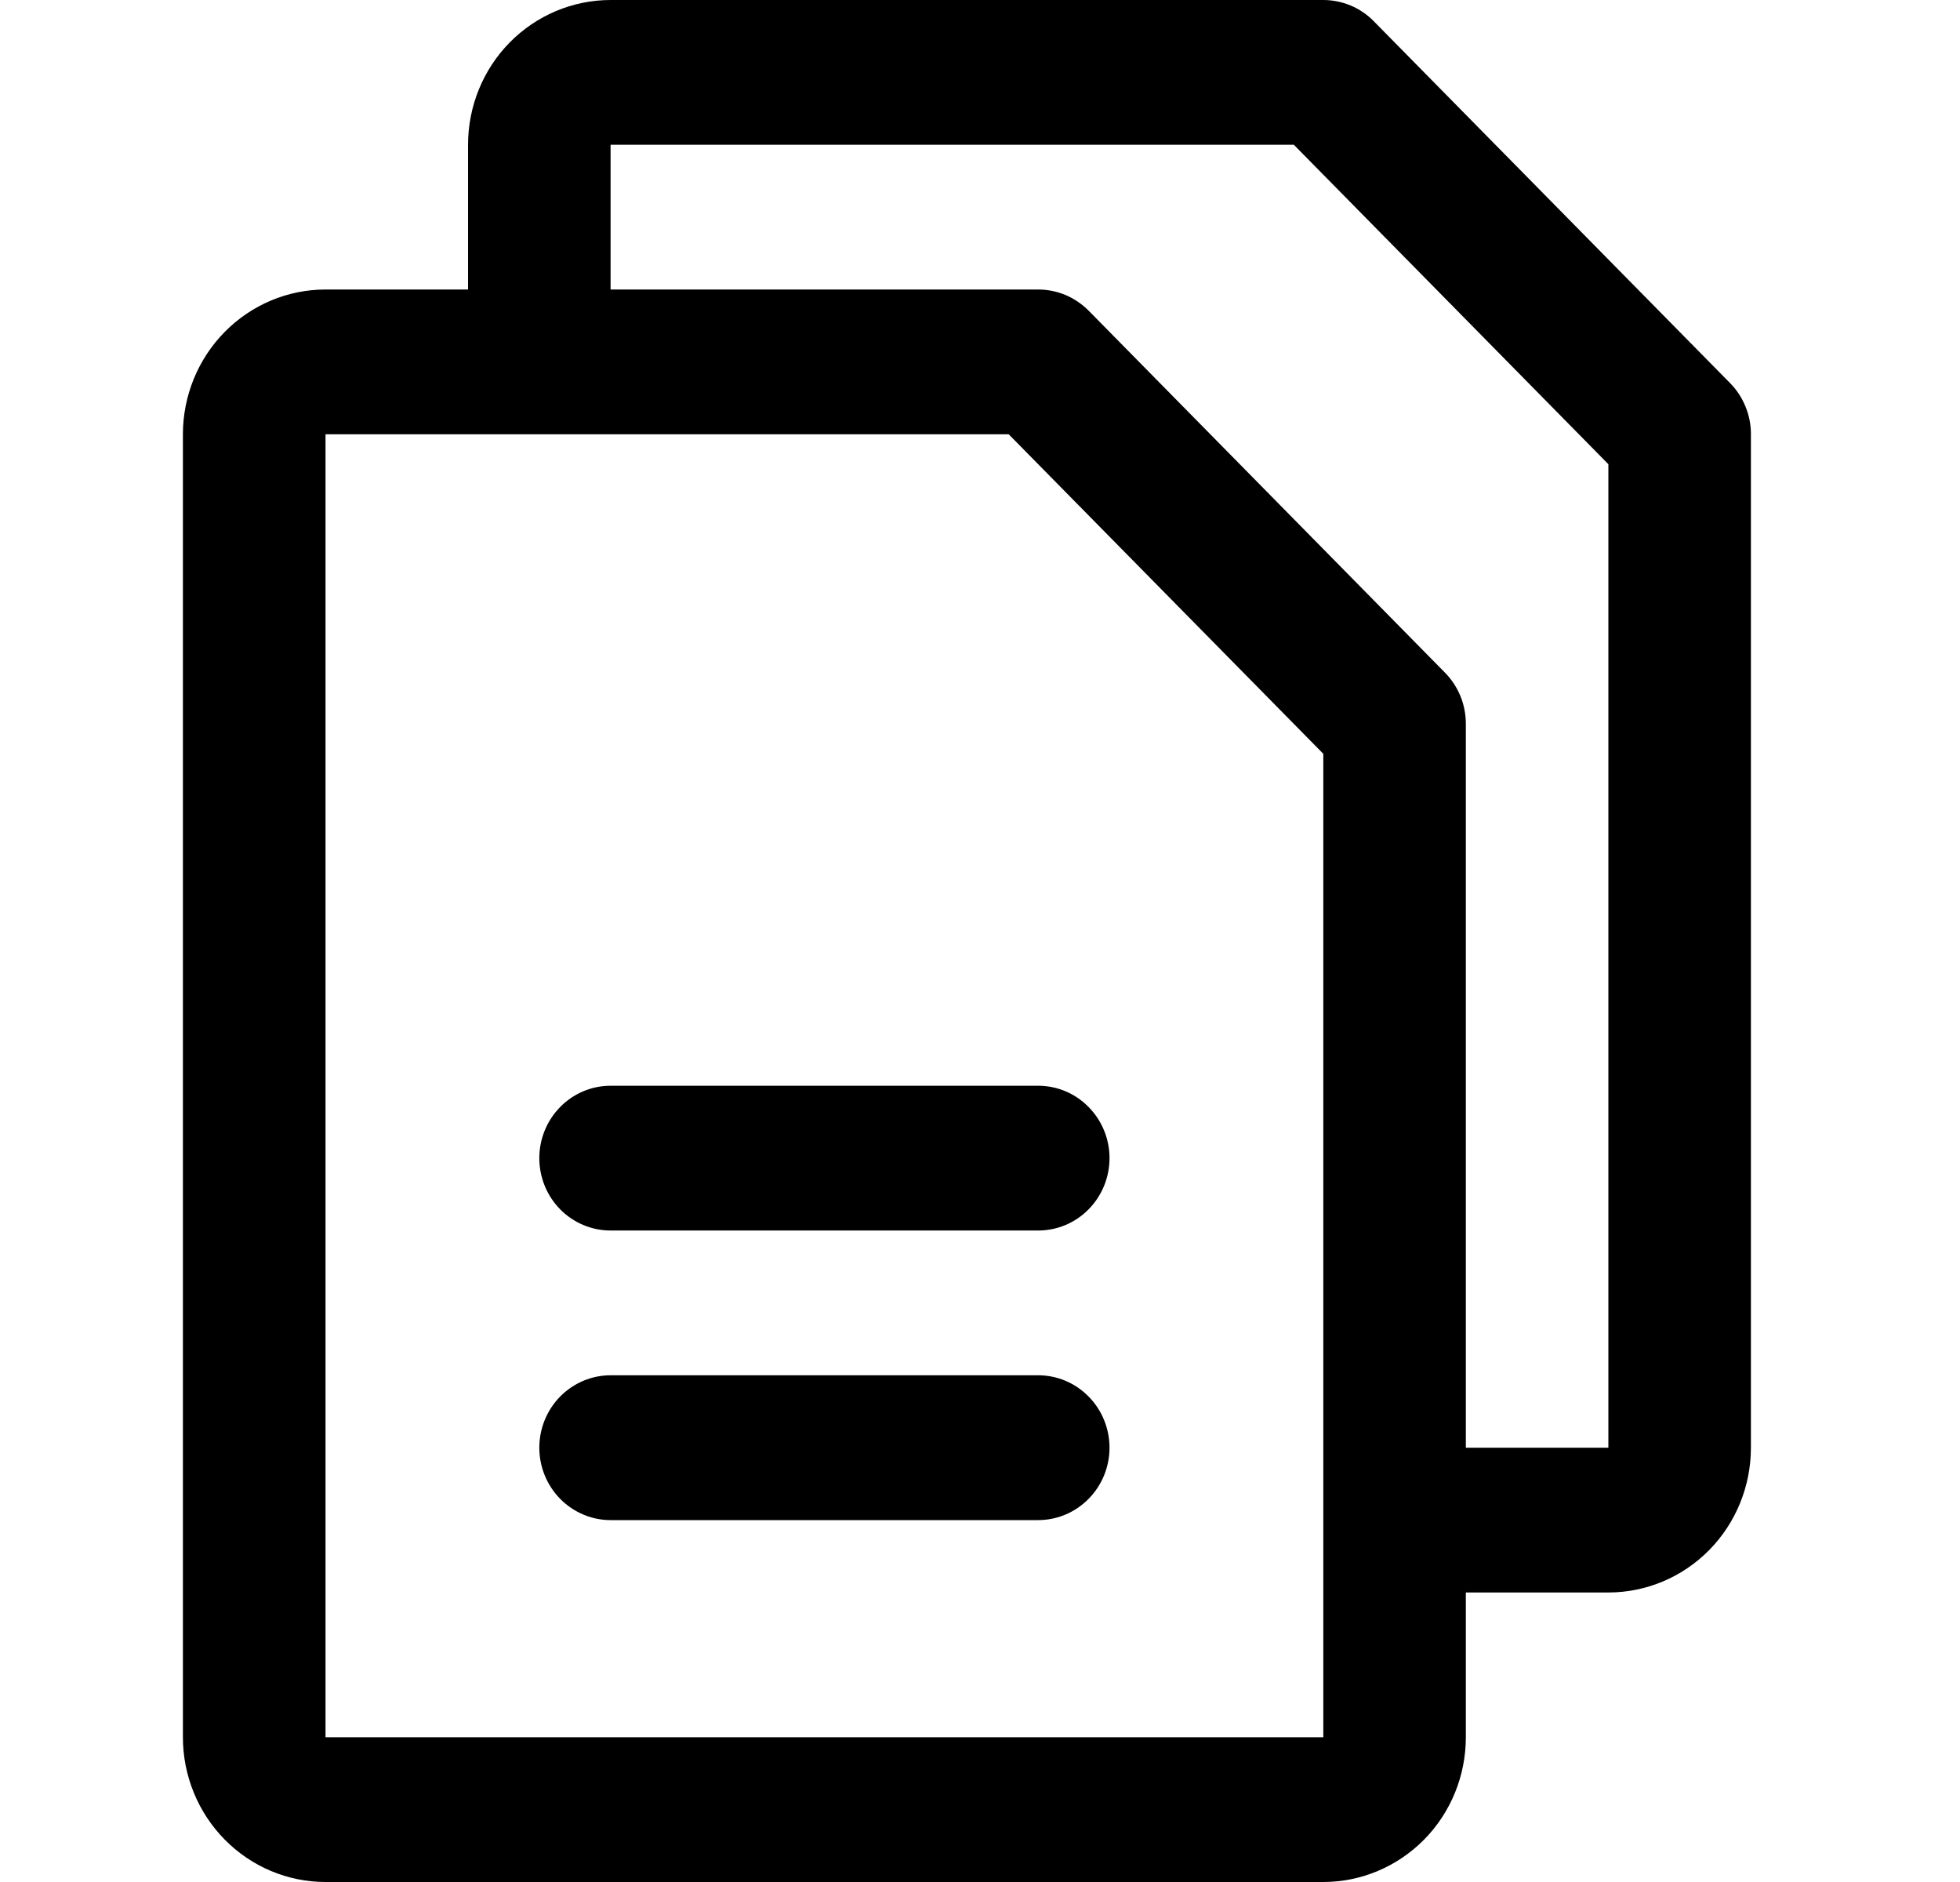 <?xml version="1.0" encoding="UTF-8"?> <svg xmlns="http://www.w3.org/2000/svg" width="25" height="24" viewBox="0 0 25 24" fill="none"><path d="M22.067 4.885L17.522 0.27C17.438 0.184 17.337 0.116 17.227 0.07C17.116 0.024 16.998 -9.50639e-05 16.879 2.85414e-07H7.788C7.306 2.85414e-07 6.843 0.195 6.502 0.541C6.161 0.887 5.97 1.357 5.97 1.846V3.692H4.152C3.669 3.692 3.207 3.887 2.866 4.233C2.525 4.579 2.333 5.049 2.333 5.538V22.154C2.333 22.643 2.525 23.113 2.866 23.459C3.207 23.805 3.669 24 4.152 24H16.879C17.361 24 17.823 23.805 18.165 23.459C18.506 23.113 18.697 22.643 18.697 22.154V20.308H20.515C20.997 20.308 21.46 20.113 21.801 19.767C22.142 19.421 22.333 18.951 22.333 18.462V5.538C22.334 5.417 22.31 5.297 22.264 5.185C22.219 5.073 22.152 4.971 22.067 4.885ZM16.879 22.154H4.152V5.538H12.866L16.879 9.613V19.366C16.879 19.373 16.879 19.379 16.879 19.385C16.879 19.39 16.879 19.396 16.879 19.403V22.154ZM20.515 18.462H18.697V9.231C18.697 9.11 18.674 8.989 18.628 8.877C18.582 8.765 18.515 8.663 18.431 8.578L13.886 3.962C13.801 3.877 13.701 3.809 13.591 3.762C13.48 3.716 13.362 3.692 13.242 3.692H7.788V1.846H16.503L20.515 5.92V18.462ZM14.152 14.769C14.152 15.014 14.056 15.249 13.885 15.422C13.715 15.595 13.484 15.692 13.242 15.692H7.788C7.547 15.692 7.316 15.595 7.145 15.422C6.975 15.249 6.879 15.014 6.879 14.769C6.879 14.524 6.975 14.29 7.145 14.117C7.316 13.943 7.547 13.846 7.788 13.846H13.242C13.484 13.846 13.715 13.943 13.885 14.117C14.056 14.29 14.152 14.524 14.152 14.769ZM14.152 18.462C14.152 18.706 14.056 18.941 13.885 19.114C13.715 19.287 13.484 19.385 13.242 19.385H7.788C7.547 19.385 7.316 19.287 7.145 19.114C6.975 18.941 6.879 18.706 6.879 18.462C6.879 18.217 6.975 17.982 7.145 17.809C7.316 17.636 7.547 17.538 7.788 17.538H13.242C13.484 17.538 13.715 17.636 13.885 17.809C14.056 17.982 14.152 18.217 14.152 18.462Z" fill="black"></path></svg> 